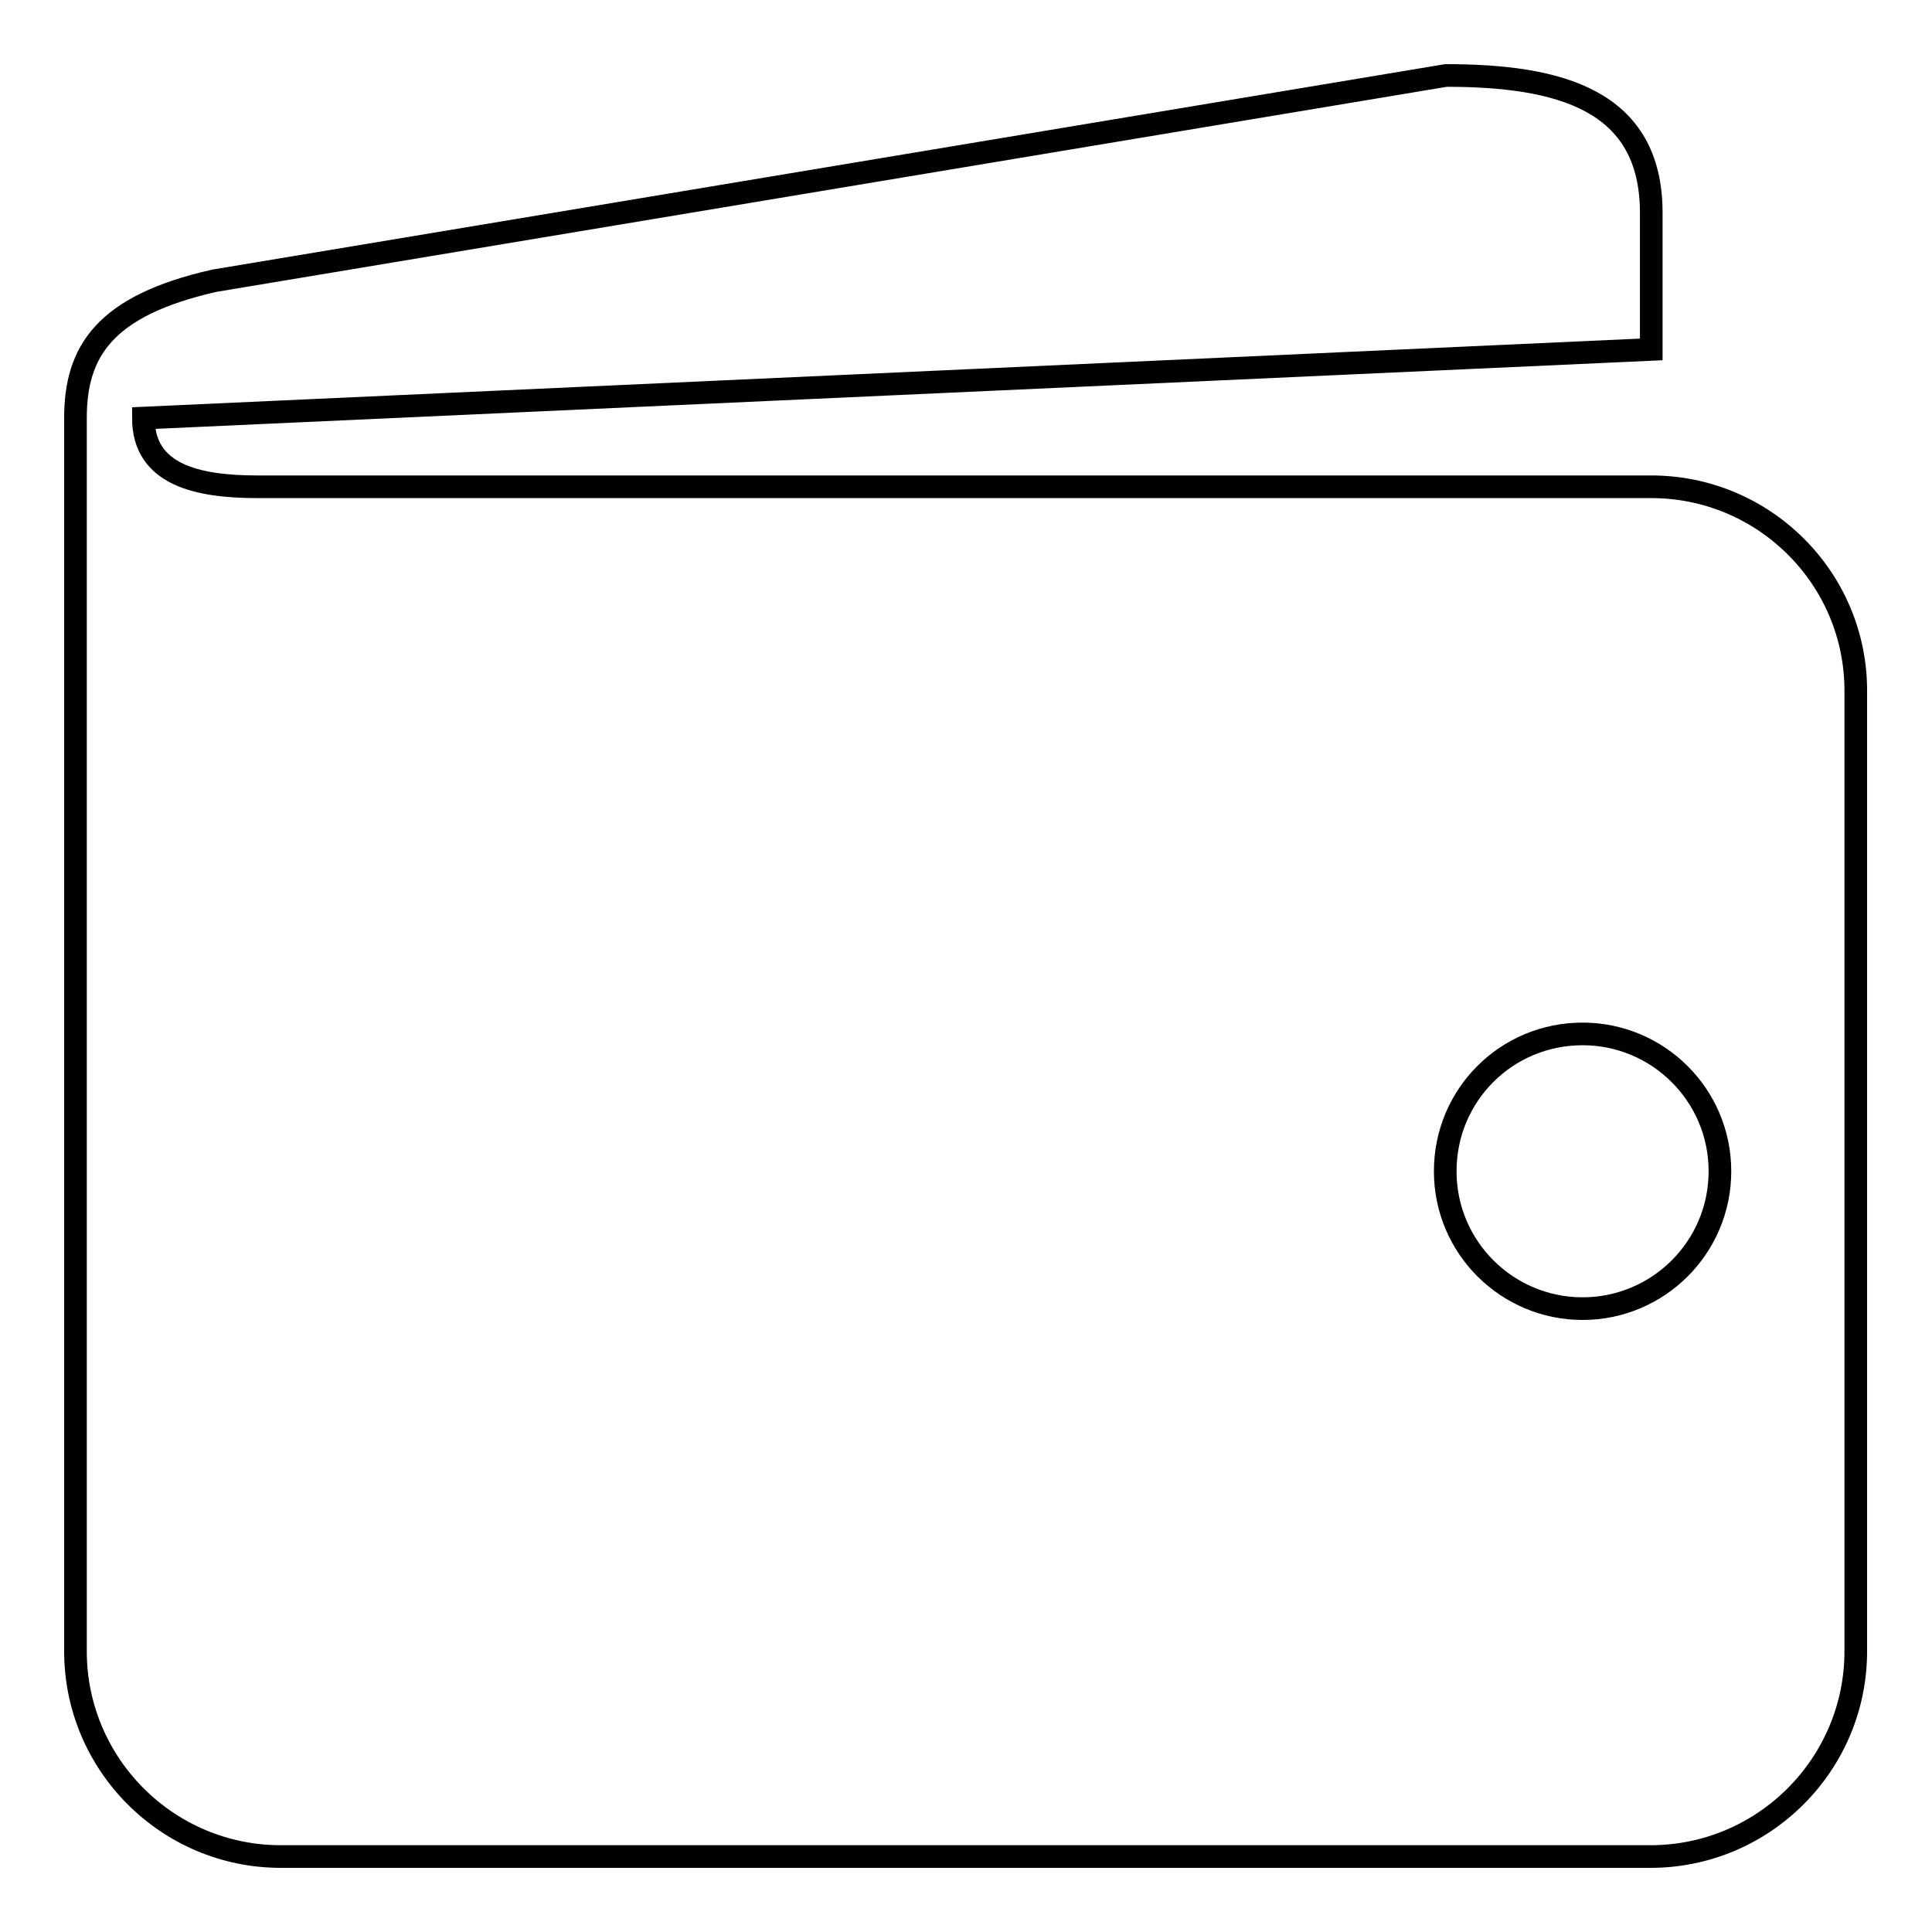 <?xml version="1.0" encoding="utf-8"?>
<!-- Svg Vector Icons : http://www.onlinewebfonts.com/icon -->
<!DOCTYPE svg PUBLIC "-//W3C//DTD SVG 1.1//EN" "http://www.w3.org/Graphics/SVG/1.1/DTD/svg11.dtd">
<svg version="1.1" xmlns="http://www.w3.org/2000/svg" xmlns:xlink="http://www.w3.org/1999/xlink" x="0px" y="0px" viewBox="0 0 256 256" enable-background="new 0 0 256 256" xml:space="preserve">
<g><g><path stroke-width="3" fill-opacity="0" stroke="#000000"  d="M218.8,64.5c0,0-157.6,0-184.7,0c-8,0-15.1-1.6-15.1-9.1l199.8-9.1V28.2c0-15-12.2-18.2-27.2-18.2L28.4,37.2C13.8,40.5,10,46.6,10,55.4v163.4c0,15,12.2,27.2,27.2,27.2h181.5c15,0,27.2-12.2,27.2-27.2V91.7C246,76.7,233.8,64.5,218.8,64.5z M209.7,173.4c-10,0-18.2-8.1-18.2-18.2s8.1-18.2,18.2-18.2c10,0,18.2,8.1,18.2,18.2S219.7,173.4,209.7,173.4z"/></g></g>
</svg>